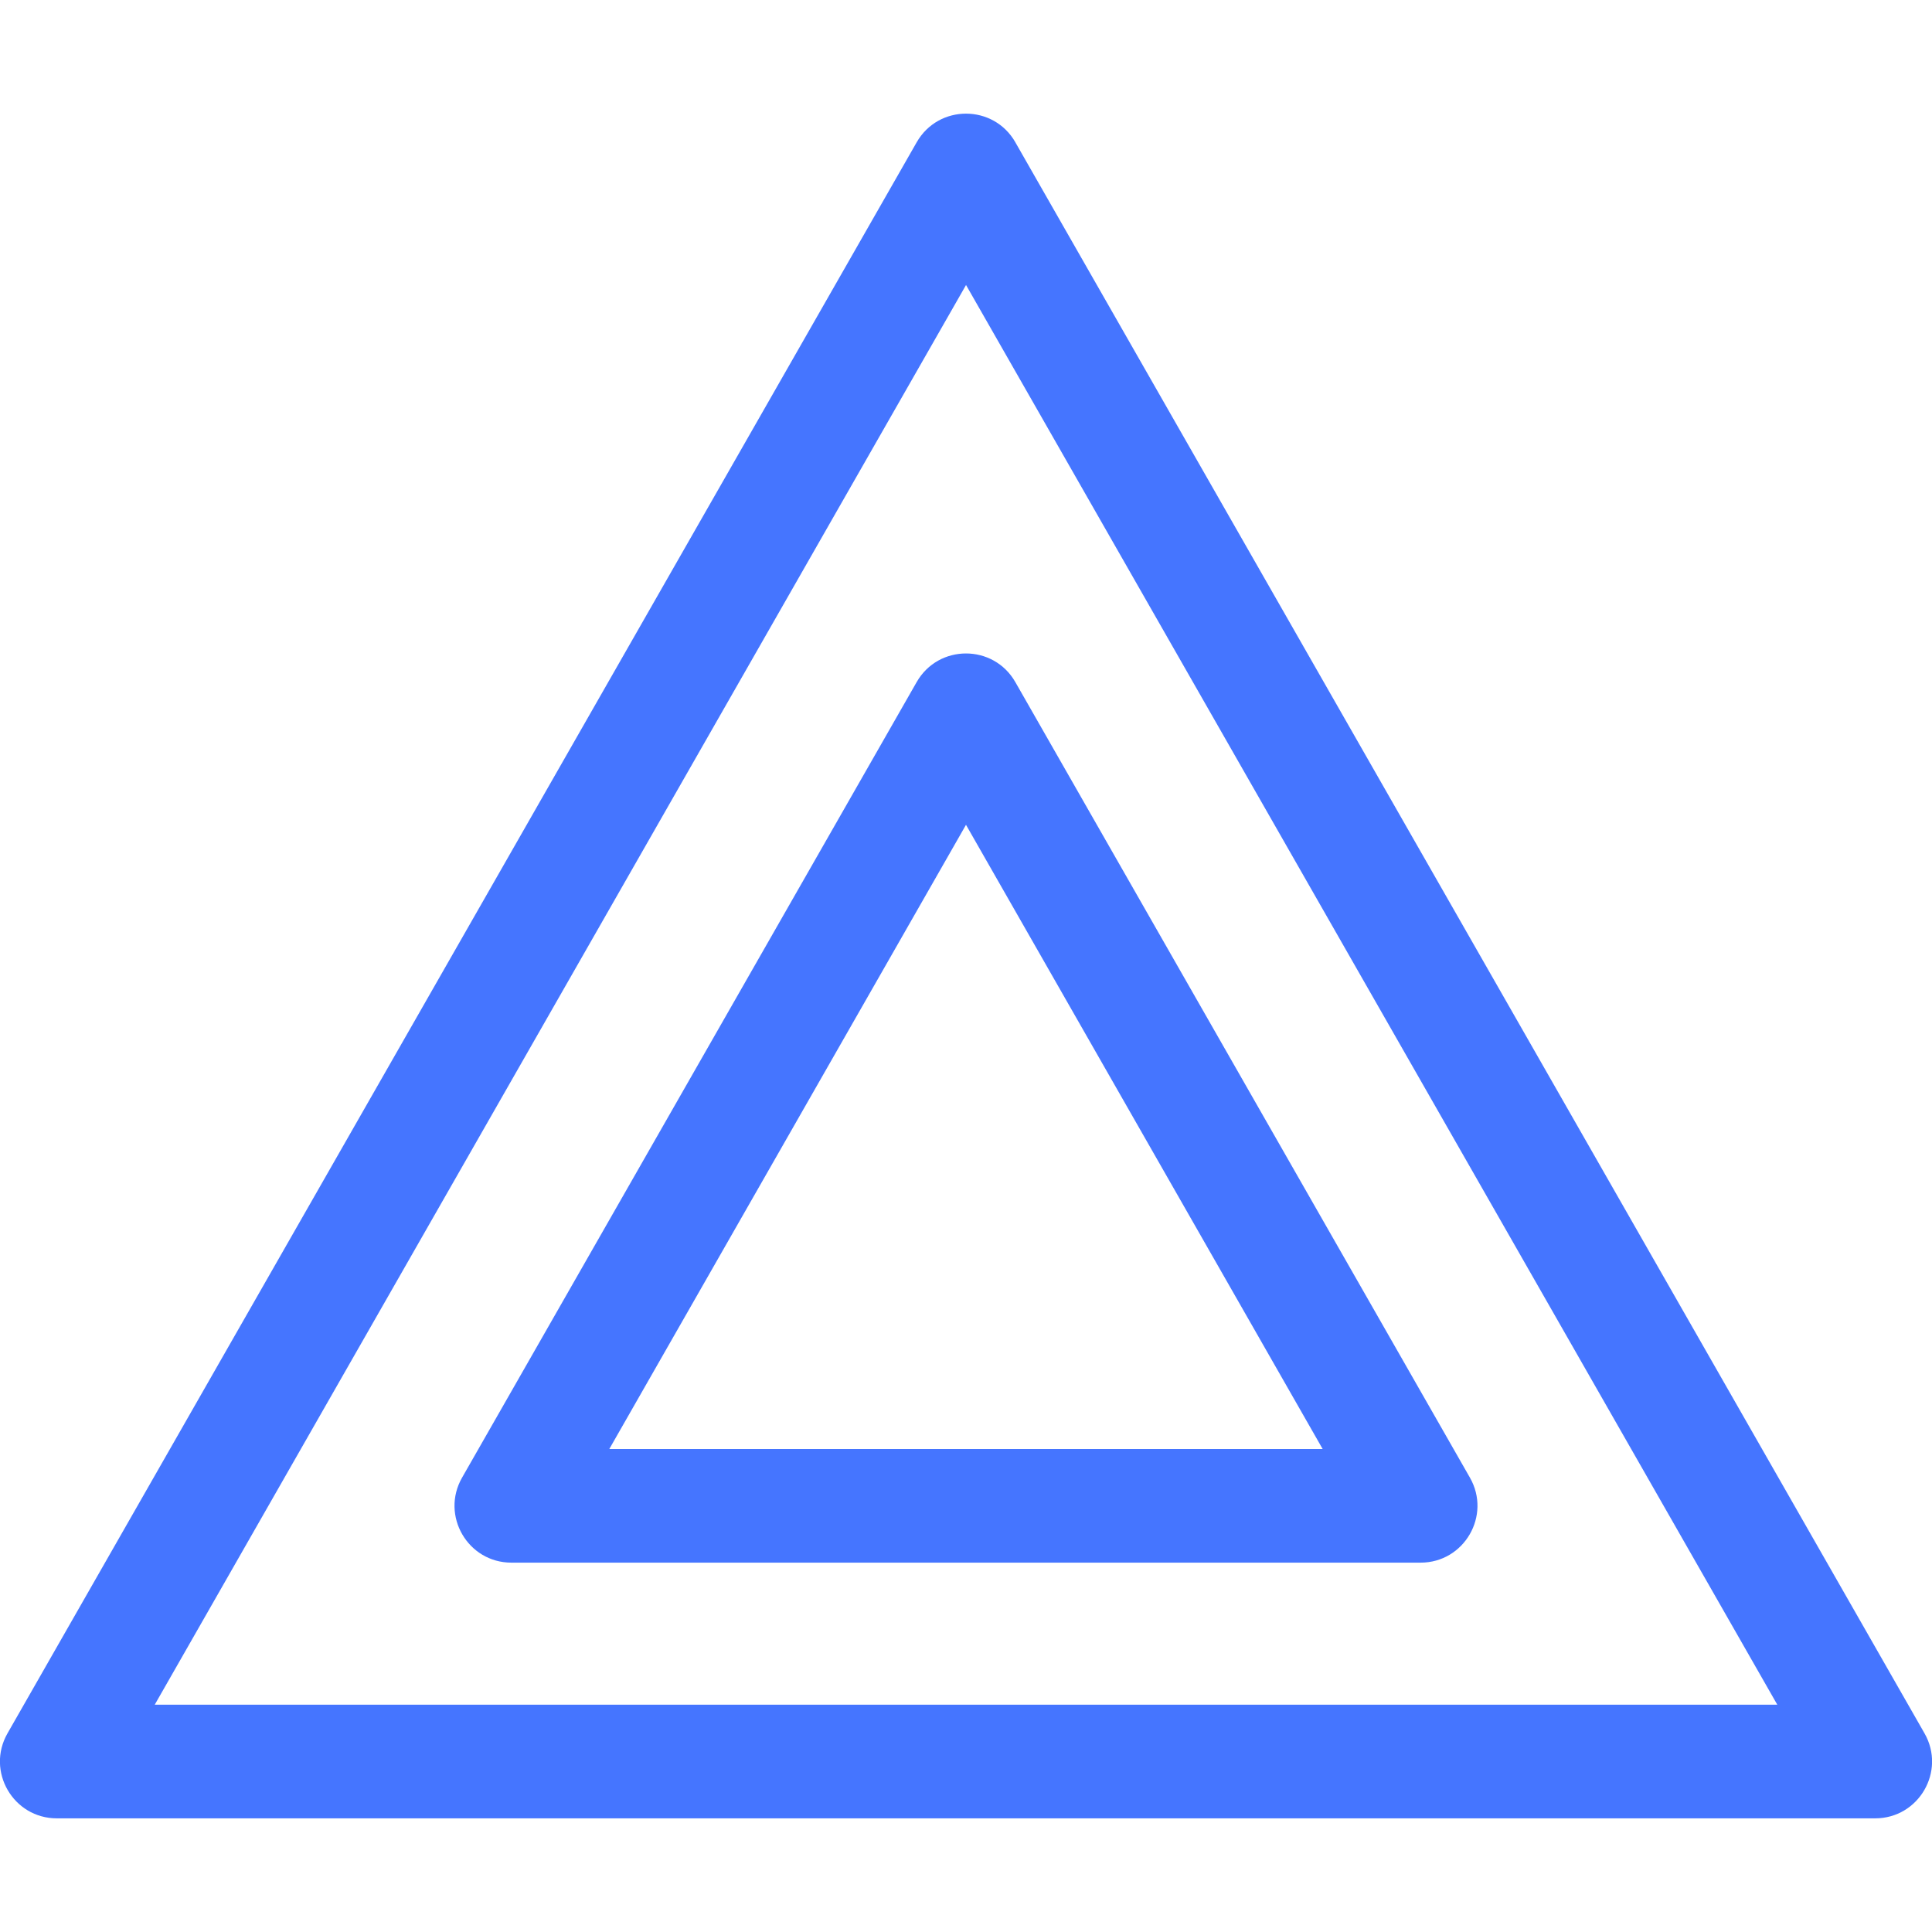 <?xml version="1.0" encoding="UTF-8" standalone="no"?><svg xmlns="http://www.w3.org/2000/svg" xmlns:xlink="http://www.w3.org/1999/xlink" fill="#4575ff" height="1200" viewBox="0 0 1200 1200" width="1200"><path d="m630.64 88.371 564.71 988.23c13.445 23.531-3.547 52.805-30.645 52.805h-1129.4c-27.098 0-44.09-29.273-30.645-52.805l564.71-988.23c13.551-23.711 47.738-23.711 61.289 0zm-534.53 970.45h1007.8l-503.89-881.8zm534.53-635.16 282.35 494.12c13.445 23.527-3.543 52.805-30.645 52.805h-564.7c-27.102 0-44.09-29.277-30.645-52.805l282.35-494.12c13.551-23.711 47.738-23.711 61.289 0zm-30.645 88.648-221.54 387.69h443.07z" fill-rule="evenodd"/></svg>